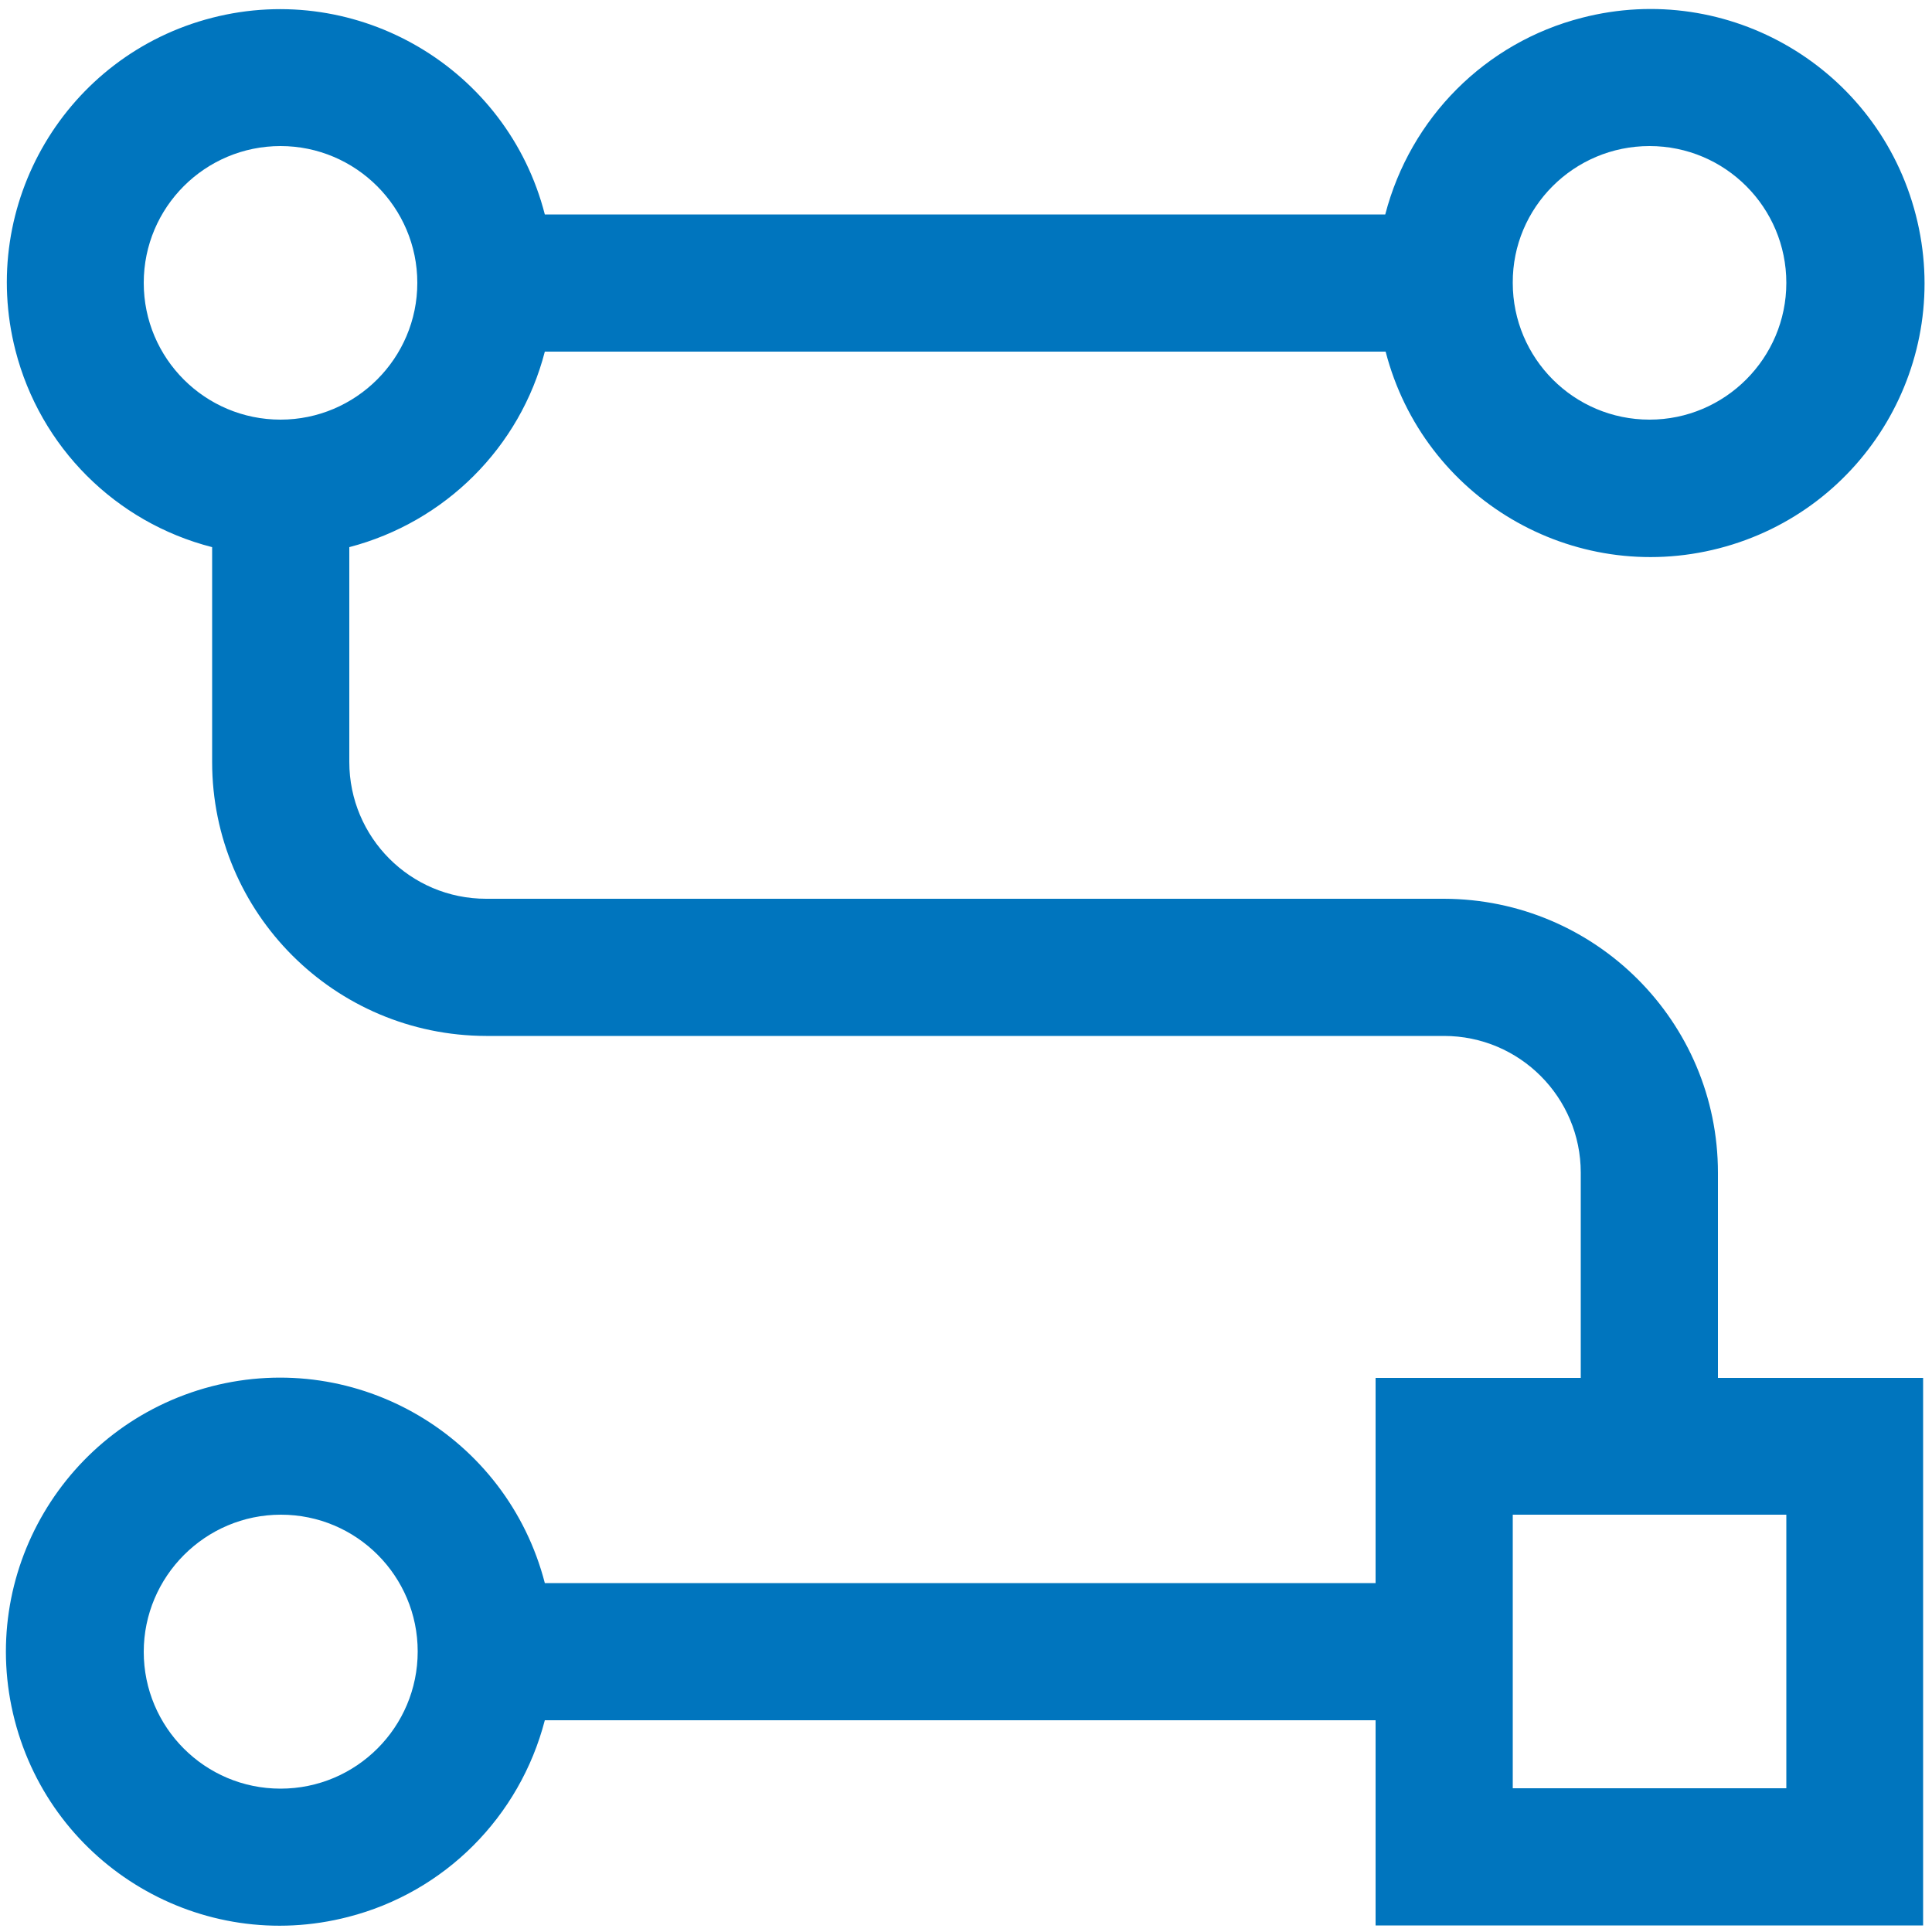<?xml version="1.0" encoding="UTF-8"?> <svg xmlns="http://www.w3.org/2000/svg" xmlns:xlink="http://www.w3.org/1999/xlink" version="1.1" id="Ebene_1" x="0px" y="0px" viewBox="0 0 500 500" style="enable-background:new 0 0 500 500;" xml:space="preserve"> <style type="text/css"> .st0{fill:#0075be;} </style> <path id="Pfad_62452_00000080910061892773189240000001902731570451367067_" class="st0" d="M444.6,303.5c0-39.1-31.7-70.8-70.9-70.9 H125.8c-19.6,0-35.4-15.9-35.4-35.4v-55.6c24.8-6.5,44.2-25.8,50.6-50.6h217.6c9.8,37.9,48.4,60.7,86.3,50.9 c37.9-9.8,60.7-48.4,50.9-86.3C486,17.6,447.3-5.2,409.4,4.6c-25,6.4-44.4,25.9-50.9,50.9H141C131.3,17.7,92.7-5.1,54.9,4.6 S-5.7,52.8,4,90.7c6.4,25,25.9,44.5,50.9,50.9v55.6c0,39.1,31.7,70.8,70.9,70.9h247.9c19.6,0,35.4,15.9,35.4,35.4v53.1H356v53.1H141 c-9.8-37.9-48.4-60.7-86.3-50.9C16.8,368.7-6,407.3,3.8,445.2s48.4,60.7,86.3,50.9c25-6.4,44.4-25.9,50.9-50.9H356v53.1h141.7V356.6 h-53.1V303.5z M426.9,37.8c19.6,0,35.4,15.9,35.4,35.4s-15.9,35.4-35.4,35.4c-19.6,0-35.4-15.9-35.4-35.4c0,0,0,0,0,0 C391.4,53.7,407.3,37.8,426.9,37.8z M37.2,73.2c0-19.6,15.9-35.4,35.4-35.4S108,53.7,108,73.2s-15.9,35.4-35.4,35.4 S37.2,92.8,37.2,73.2L37.2,73.2z M72.6,462.9c-19.6,0-35.4-15.9-35.4-35.4S53.1,392,72.7,392c19.6,0,35.4,15.9,35.4,35.4 C108.1,447,92.2,462.9,72.6,462.9L72.6,462.9z M462.3,392v70.8h-70.8V392H462.3z"></path> </svg> 